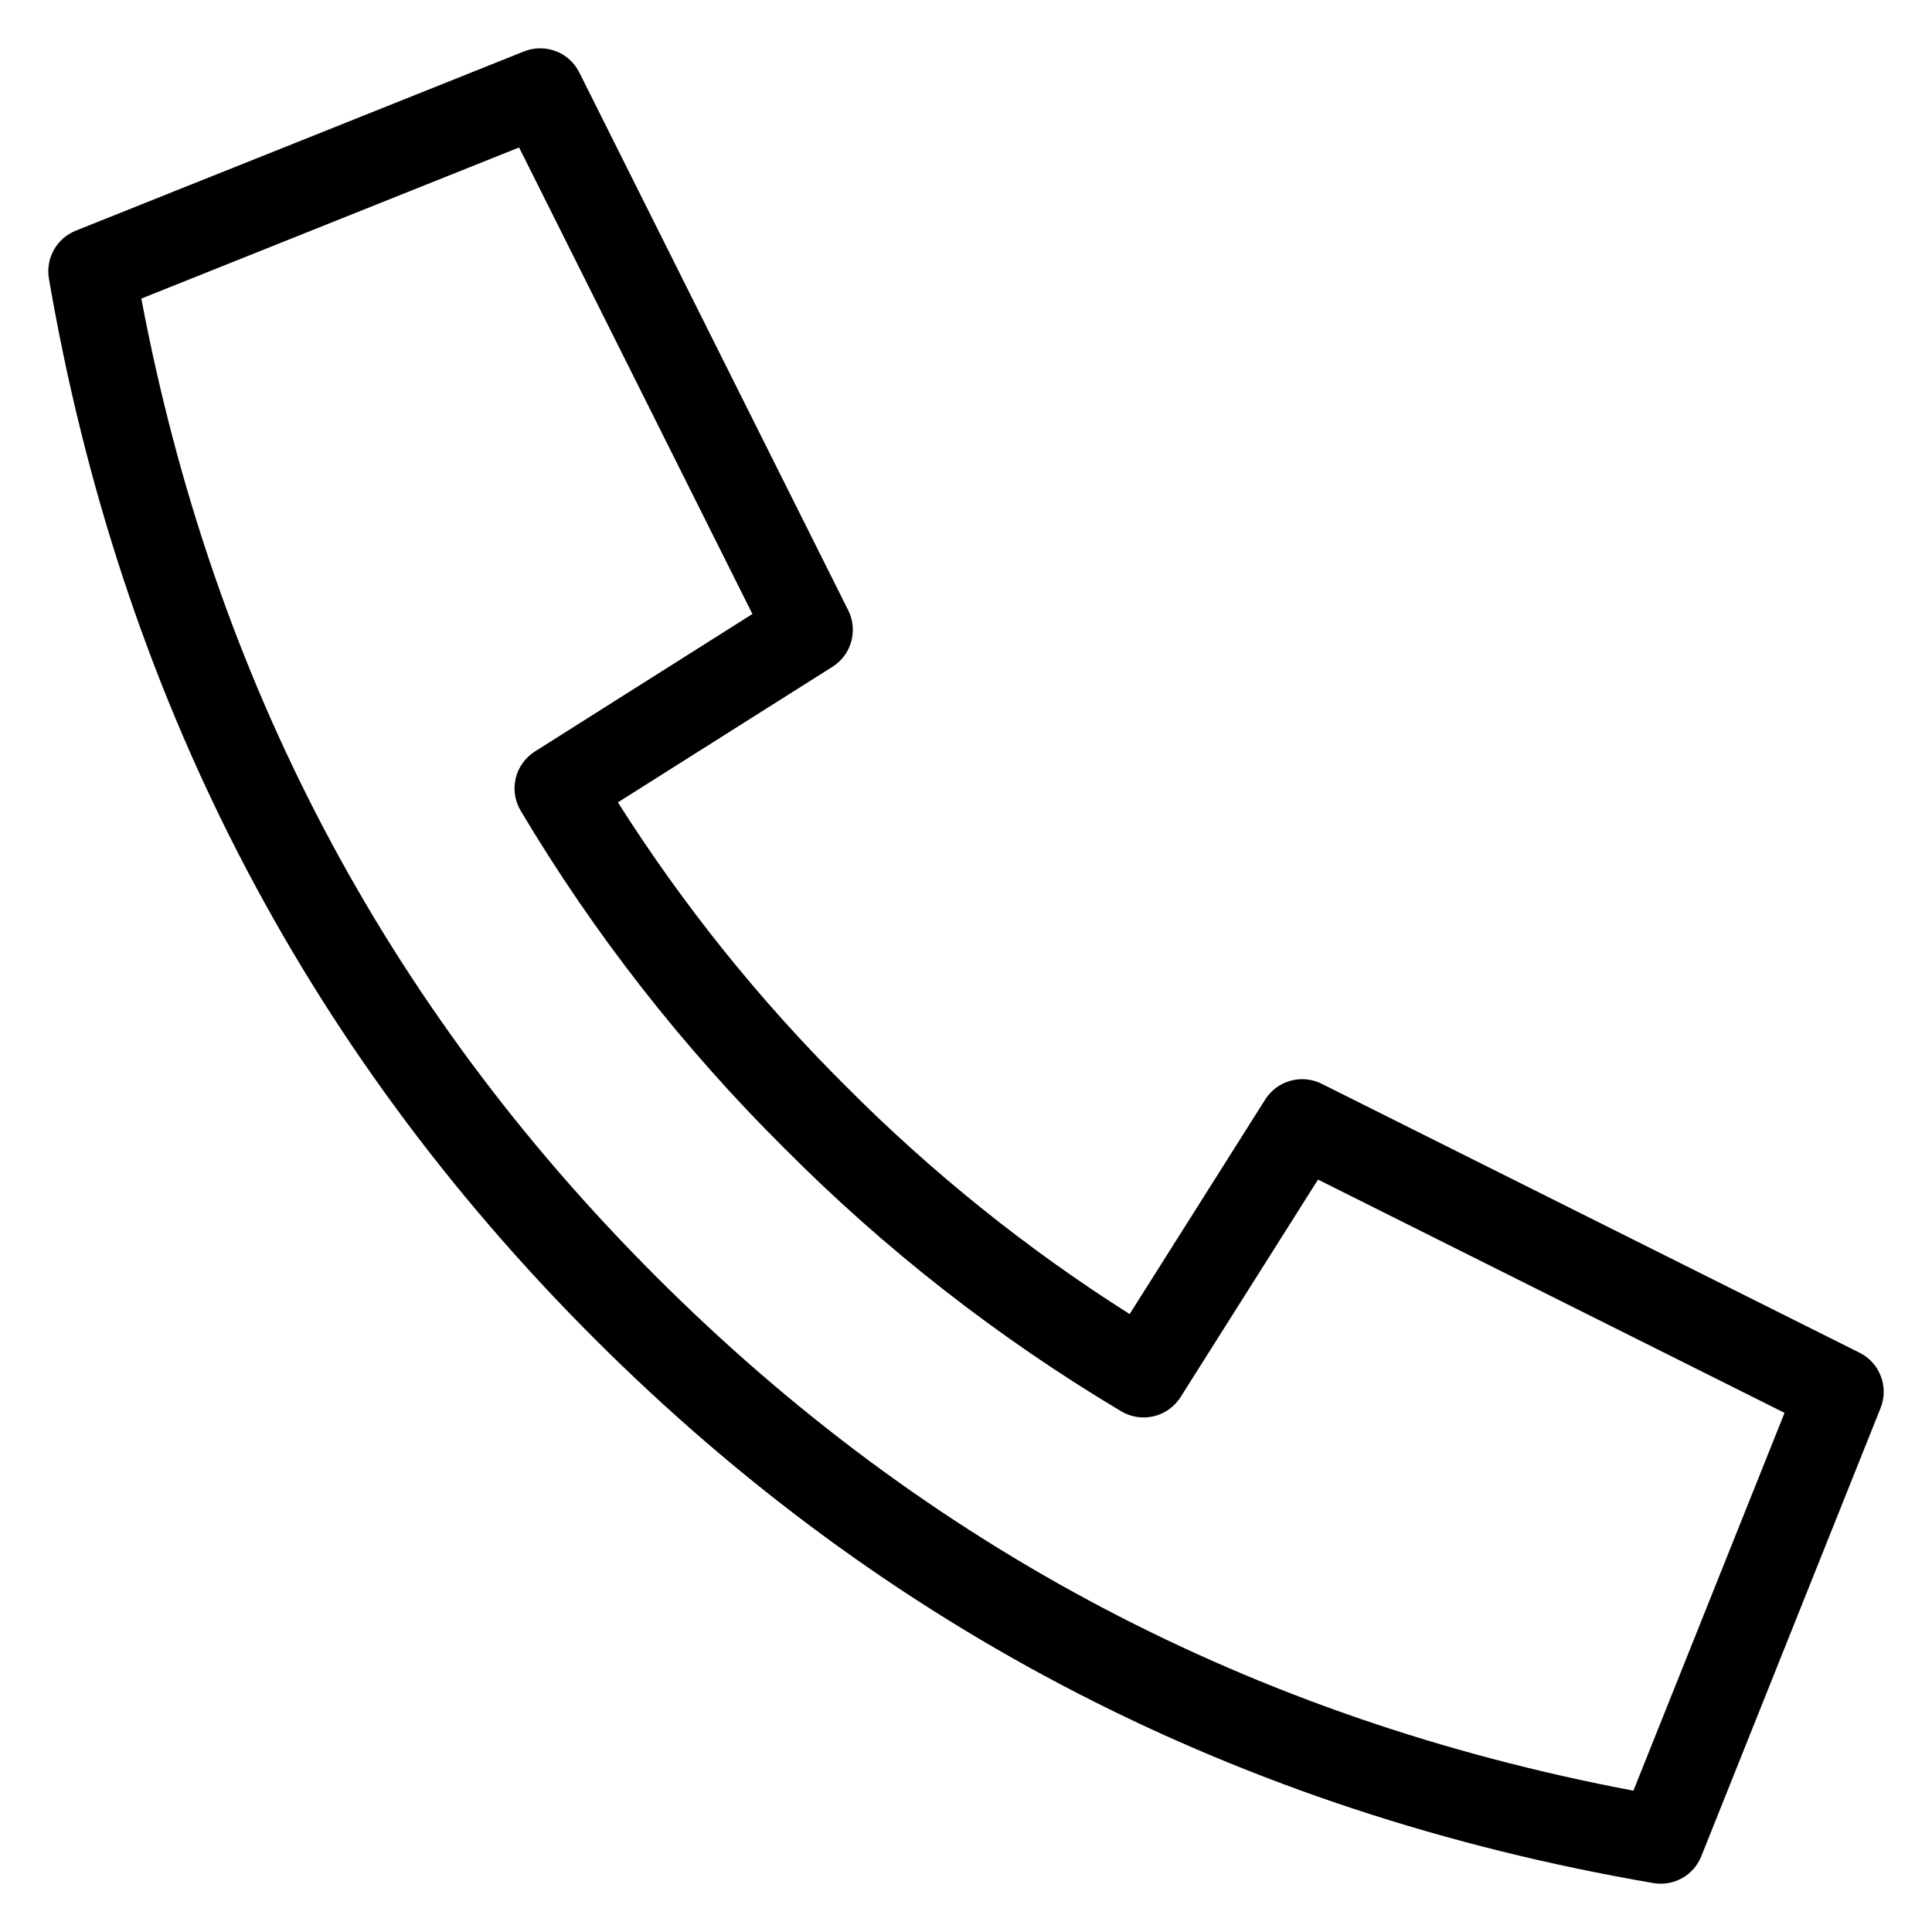 <svg width="40" height="40" viewBox="0 0 40 40" fill="none" xmlns="http://www.w3.org/2000/svg">
<path d="M27.288 24.422L24.441 28.928C24.315 29.126 24.117 29.268 23.888 29.322C23.659 29.377 23.418 29.341 23.216 29.221C20.669 27.703 18.322 25.871 16.233 23.767C14.129 21.678 12.296 19.331 10.779 16.784C10.659 16.581 10.623 16.34 10.678 16.111C10.733 15.883 10.875 15.685 11.074 15.559L15.578 12.712L10.747 3.053L2.926 6.182C4.417 14.071 7.964 20.812 13.577 26.423C19.186 32.036 25.929 35.583 33.818 37.074L36.947 29.252L27.288 24.422ZM17.512 22.488C19.289 24.275 21.259 25.858 23.388 27.207L26.195 22.764C26.315 22.574 26.501 22.436 26.717 22.376C26.934 22.316 27.165 22.338 27.365 22.439L38.501 28.007C38.704 28.108 38.861 28.282 38.941 28.494C39.022 28.706 39.02 28.94 38.936 29.15L35.224 38.431C35.147 38.624 35.007 38.784 34.826 38.885C34.645 38.986 34.435 39.022 34.231 38.987C25.663 37.516 18.343 33.75 12.296 27.704C6.25 21.657 2.484 14.335 1.013 5.769C0.978 5.565 1.014 5.355 1.115 5.174C1.216 4.993 1.376 4.853 1.569 4.776L10.85 1.064C11.06 0.98 11.294 0.979 11.506 1.059C11.718 1.139 11.892 1.296 11.993 1.499L17.561 12.635C17.662 12.835 17.684 13.066 17.624 13.283C17.564 13.499 17.426 13.685 17.236 13.805L12.793 16.612C14.142 18.741 15.725 20.711 17.512 22.488Z" fill="black"/>
</svg>

